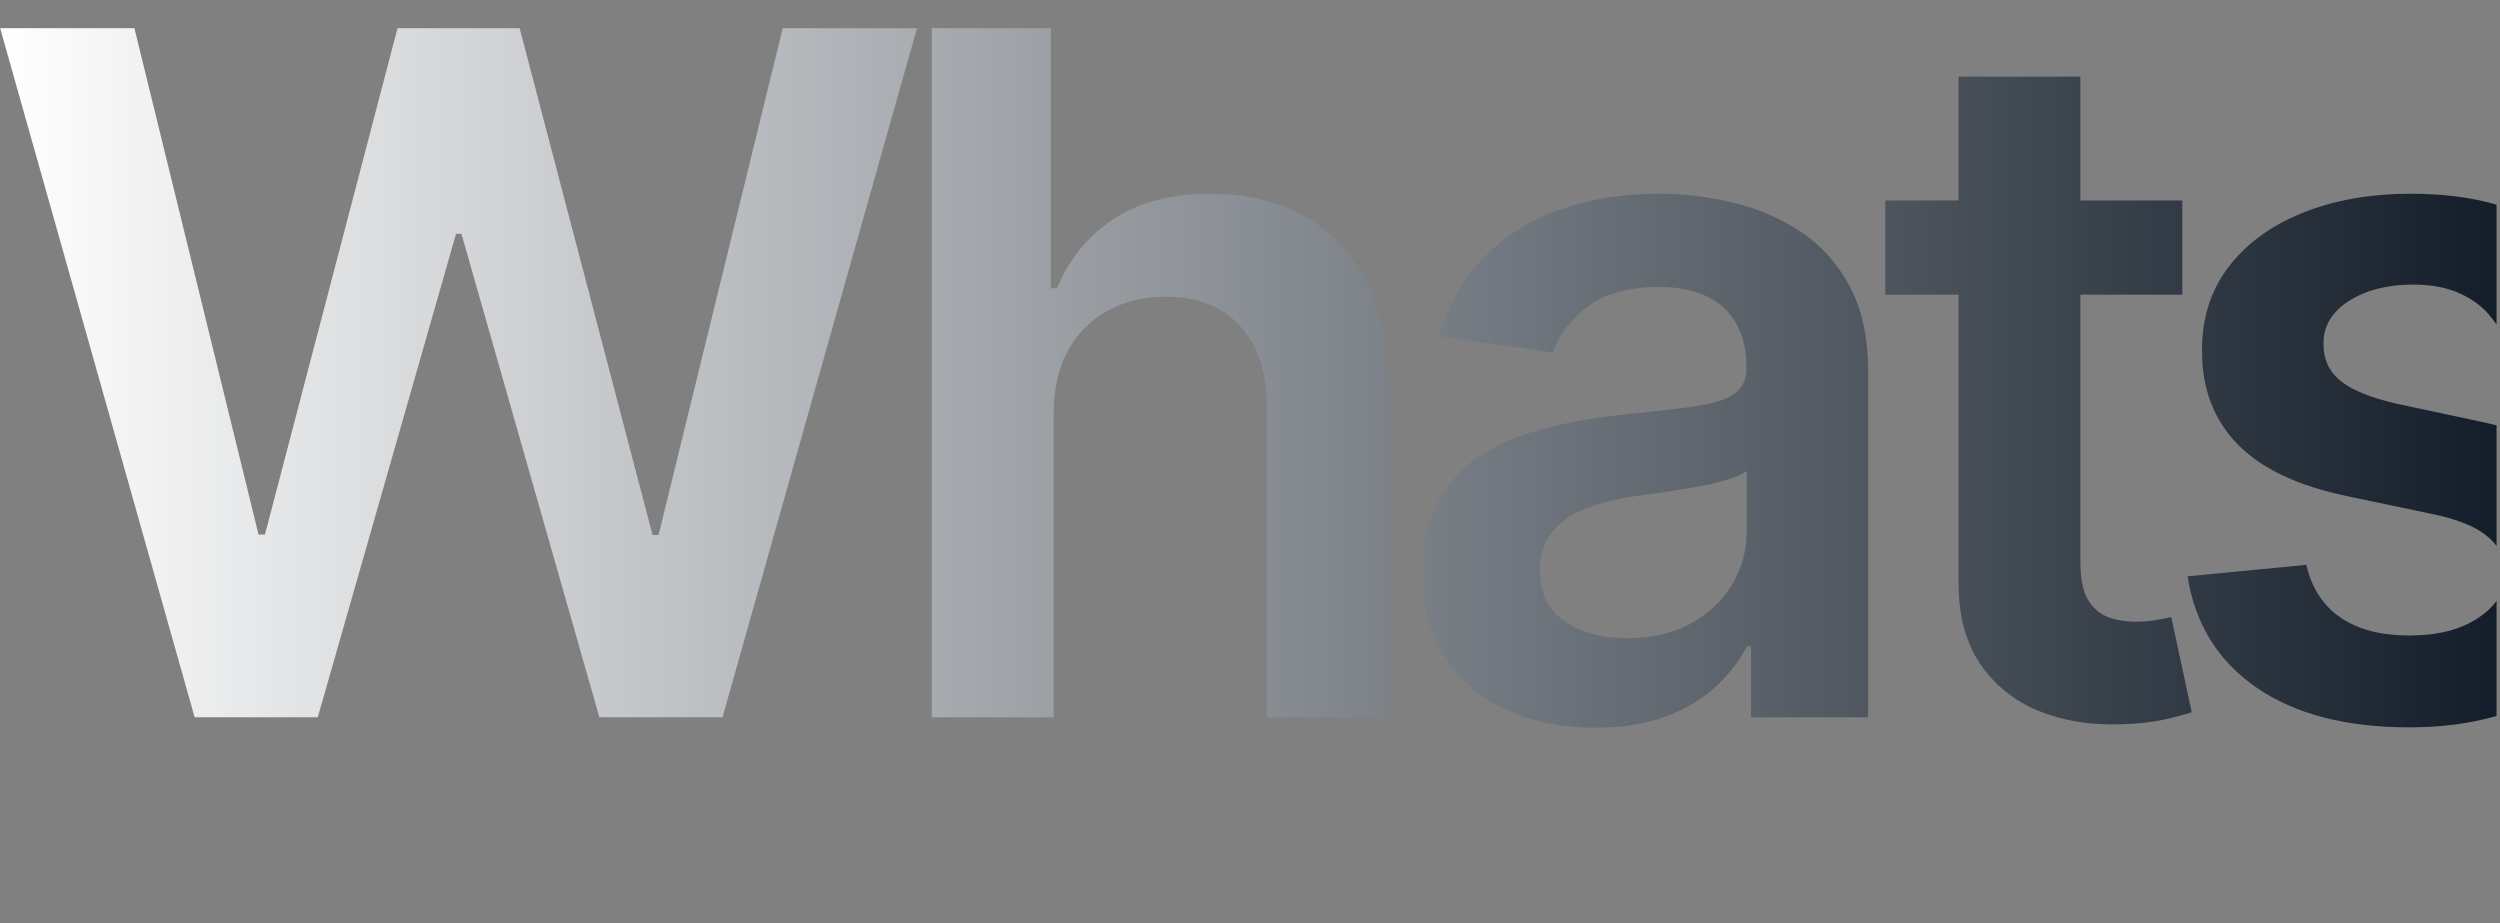<?xml version="1.0" encoding="UTF-8"?> <svg xmlns="http://www.w3.org/2000/svg" width="409" height="151" viewBox="0 0 409 151" fill="none"><rect x="0" y="0" width="409" height="151" fill="#808080" stroke="none"/><path d="M408.436 33.483C404.364 32.293 399.698 31.698 394.436 31.698C387.684 31.698 381.721 32.762 376.547 34.89C371.41 36.982 367.392 39.954 364.493 43.807C361.631 47.623 360.218 52.137 360.255 57.348C360.218 63.512 362.144 68.613 366.034 72.65C369.924 76.649 375.923 79.493 384.033 81.181L398.454 84.208C402.344 85.052 405.206 86.263 407.041 87.841C407.585 88.3 408.05 88.794 408.436 89.324V69.576C407.801 69.419 407.153 69.27 406.49 69.127L392.069 66.044C387.776 65.054 384.693 63.788 382.822 62.246C380.987 60.705 380.088 58.705 380.125 56.247C380.088 53.385 381.464 51.054 384.253 49.256C387.079 47.458 390.565 46.559 394.711 46.559C397.794 46.559 400.399 47.055 402.527 48.045C404.656 49.036 406.344 50.339 407.591 51.953C407.894 52.334 408.176 52.721 408.436 53.114V33.483Z" fill="url(#paint0_linear_1439_71)"></path><path d="M408.436 117.138V98.288C407.725 99.294 406.746 100.215 405.5 101.051C402.637 102.996 398.839 103.969 394.106 103.969C389.519 103.969 385.794 102.996 382.932 101.051C380.07 99.107 378.198 96.226 377.318 92.41L357.888 94.281C359.099 102.061 362.86 108.134 369.171 112.5C375.483 116.83 383.813 118.995 394.161 118.995C399.358 118.995 404.117 118.376 408.436 117.138Z" fill="url(#paint1_linear_1439_71)"></path><path d="M31.842 117.344L0.027 4.617H21.989L42.3 87.456H43.346L65.033 4.617H85.013L106.755 87.511H107.746L128.056 4.617H150.018L118.204 117.344H98.058L75.491 38.248H74.61L51.988 117.344H31.842Z" fill="url(#paint2_linear_1439_71)"></path><path d="M172.373 117.344V67.806C172.373 63.733 173.143 60.265 174.684 57.403C176.262 54.541 178.427 52.358 181.18 50.853C183.968 49.312 187.124 48.541 190.647 48.541C195.894 48.541 199.967 50.137 202.866 53.33C205.802 56.486 207.27 60.907 207.27 66.595V117.344H227.195V63.513C227.195 56.688 225.984 50.908 223.562 46.174C221.177 41.441 217.801 37.845 213.434 35.386C209.068 32.927 203.949 31.698 198.078 31.698C191.619 31.698 186.298 33.093 182.115 35.881C177.969 38.633 174.905 42.395 172.923 47.165H171.932V4.617H152.447V117.344H172.373Z" fill="url(#paint3_linear_1439_71)"></path><path d="M357.027 32.799V48.211H340.35V91.914C340.35 94.593 340.753 96.648 341.56 98.079C342.404 99.474 343.505 100.428 344.863 100.941C346.221 101.455 347.725 101.712 349.376 101.712C350.624 101.712 351.762 101.62 352.789 101.437C353.853 101.253 354.661 101.088 355.211 100.941L358.569 116.518C357.504 116.885 355.982 117.289 354 117.729C352.055 118.17 349.67 118.427 346.845 118.5C341.854 118.647 337.359 117.895 333.359 116.243C329.359 114.555 326.185 111.95 323.837 108.427C321.525 104.904 320.387 100.501 320.424 95.217V48.211H308.425V32.799H320.424V12.543H340.35V32.799H357.027Z" fill="url(#paint4_linear_1439_71)"></path><path fill-rule="evenodd" clip-rule="evenodd" d="M260.985 119.05C255.628 119.05 250.802 118.096 246.509 116.188C242.252 114.243 238.876 111.381 236.381 107.602C233.923 103.822 232.693 99.162 232.693 93.621C232.693 88.85 233.574 84.906 235.335 81.787C237.097 78.667 239.5 76.172 242.546 74.301C245.592 72.429 249.023 71.016 252.839 70.062C256.692 69.072 260.673 68.356 264.783 67.916C269.737 67.402 273.755 66.943 276.838 66.54C279.92 66.099 282.158 65.439 283.553 64.558C284.984 63.641 285.699 62.228 285.699 60.32V59.99C285.699 55.843 284.47 52.632 282.012 50.357C279.553 48.082 276.012 46.945 271.388 46.945C266.508 46.945 262.637 48.009 259.774 50.137C256.949 52.265 255.041 54.779 254.05 57.678L235.445 55.036C236.913 49.898 239.335 45.605 242.711 42.156C246.087 38.67 250.215 36.065 255.096 34.34C259.976 32.578 265.37 31.698 271.278 31.698C275.351 31.698 279.406 32.175 283.443 33.129C287.479 34.083 291.167 35.661 294.506 37.862C297.845 40.028 300.524 42.981 302.542 46.724C304.597 50.467 305.625 55.146 305.625 60.76V117.344H286.47V105.73H285.809C284.599 108.079 282.892 110.28 280.691 112.335C278.526 114.353 275.792 115.986 272.489 117.234C269.223 118.445 265.389 119.05 260.985 119.05ZM266.159 104.409C270.159 104.409 273.627 103.62 276.562 102.042C279.498 100.428 281.755 98.299 283.333 95.657C284.947 93.015 285.754 90.135 285.754 87.016V77.053C285.131 77.567 284.066 78.044 282.562 78.484C281.094 78.924 279.443 79.31 277.608 79.64C275.773 79.97 273.957 80.264 272.159 80.521C270.361 80.777 268.801 80.998 267.48 81.181C264.508 81.585 261.848 82.245 259.499 83.163C257.151 84.08 255.298 85.364 253.94 87.016C252.582 88.63 251.903 90.722 251.903 93.29C251.903 96.96 253.243 99.73 255.921 101.602C258.6 103.473 262.013 104.409 266.159 104.409Z" fill="url(#paint5_linear_1439_71)"></path><defs><linearGradient id="paint0_linear_1439_71" x1="0.027" y1="61.834" x2="408.436" y2="61.834" gradientUnits="userSpaceOnUse"><stop stop-color="white"></stop><stop offset="1" stop-color="#141E2A"></stop></linearGradient><linearGradient id="paint1_linear_1439_71" x1="0.027" y1="61.834" x2="408.436" y2="61.834" gradientUnits="userSpaceOnUse"><stop stop-color="white"></stop><stop offset="1" stop-color="#141E2A"></stop></linearGradient><linearGradient id="paint2_linear_1439_71" x1="0.027" y1="61.834" x2="408.436" y2="61.834" gradientUnits="userSpaceOnUse"><stop stop-color="white"></stop><stop offset="1" stop-color="#141E2A"></stop></linearGradient><linearGradient id="paint3_linear_1439_71" x1="0.027" y1="61.834" x2="408.436" y2="61.834" gradientUnits="userSpaceOnUse"><stop stop-color="white"></stop><stop offset="1" stop-color="#141E2A"></stop></linearGradient><linearGradient id="paint4_linear_1439_71" x1="0.027" y1="61.834" x2="408.436" y2="61.834" gradientUnits="userSpaceOnUse"><stop stop-color="white"></stop><stop offset="1" stop-color="#141E2A"></stop></linearGradient><linearGradient id="paint5_linear_1439_71" x1="0.027" y1="61.834" x2="408.436" y2="61.834" gradientUnits="userSpaceOnUse"><stop stop-color="white"></stop><stop offset="1" stop-color="#141E2A"></stop></linearGradient></defs></svg> 